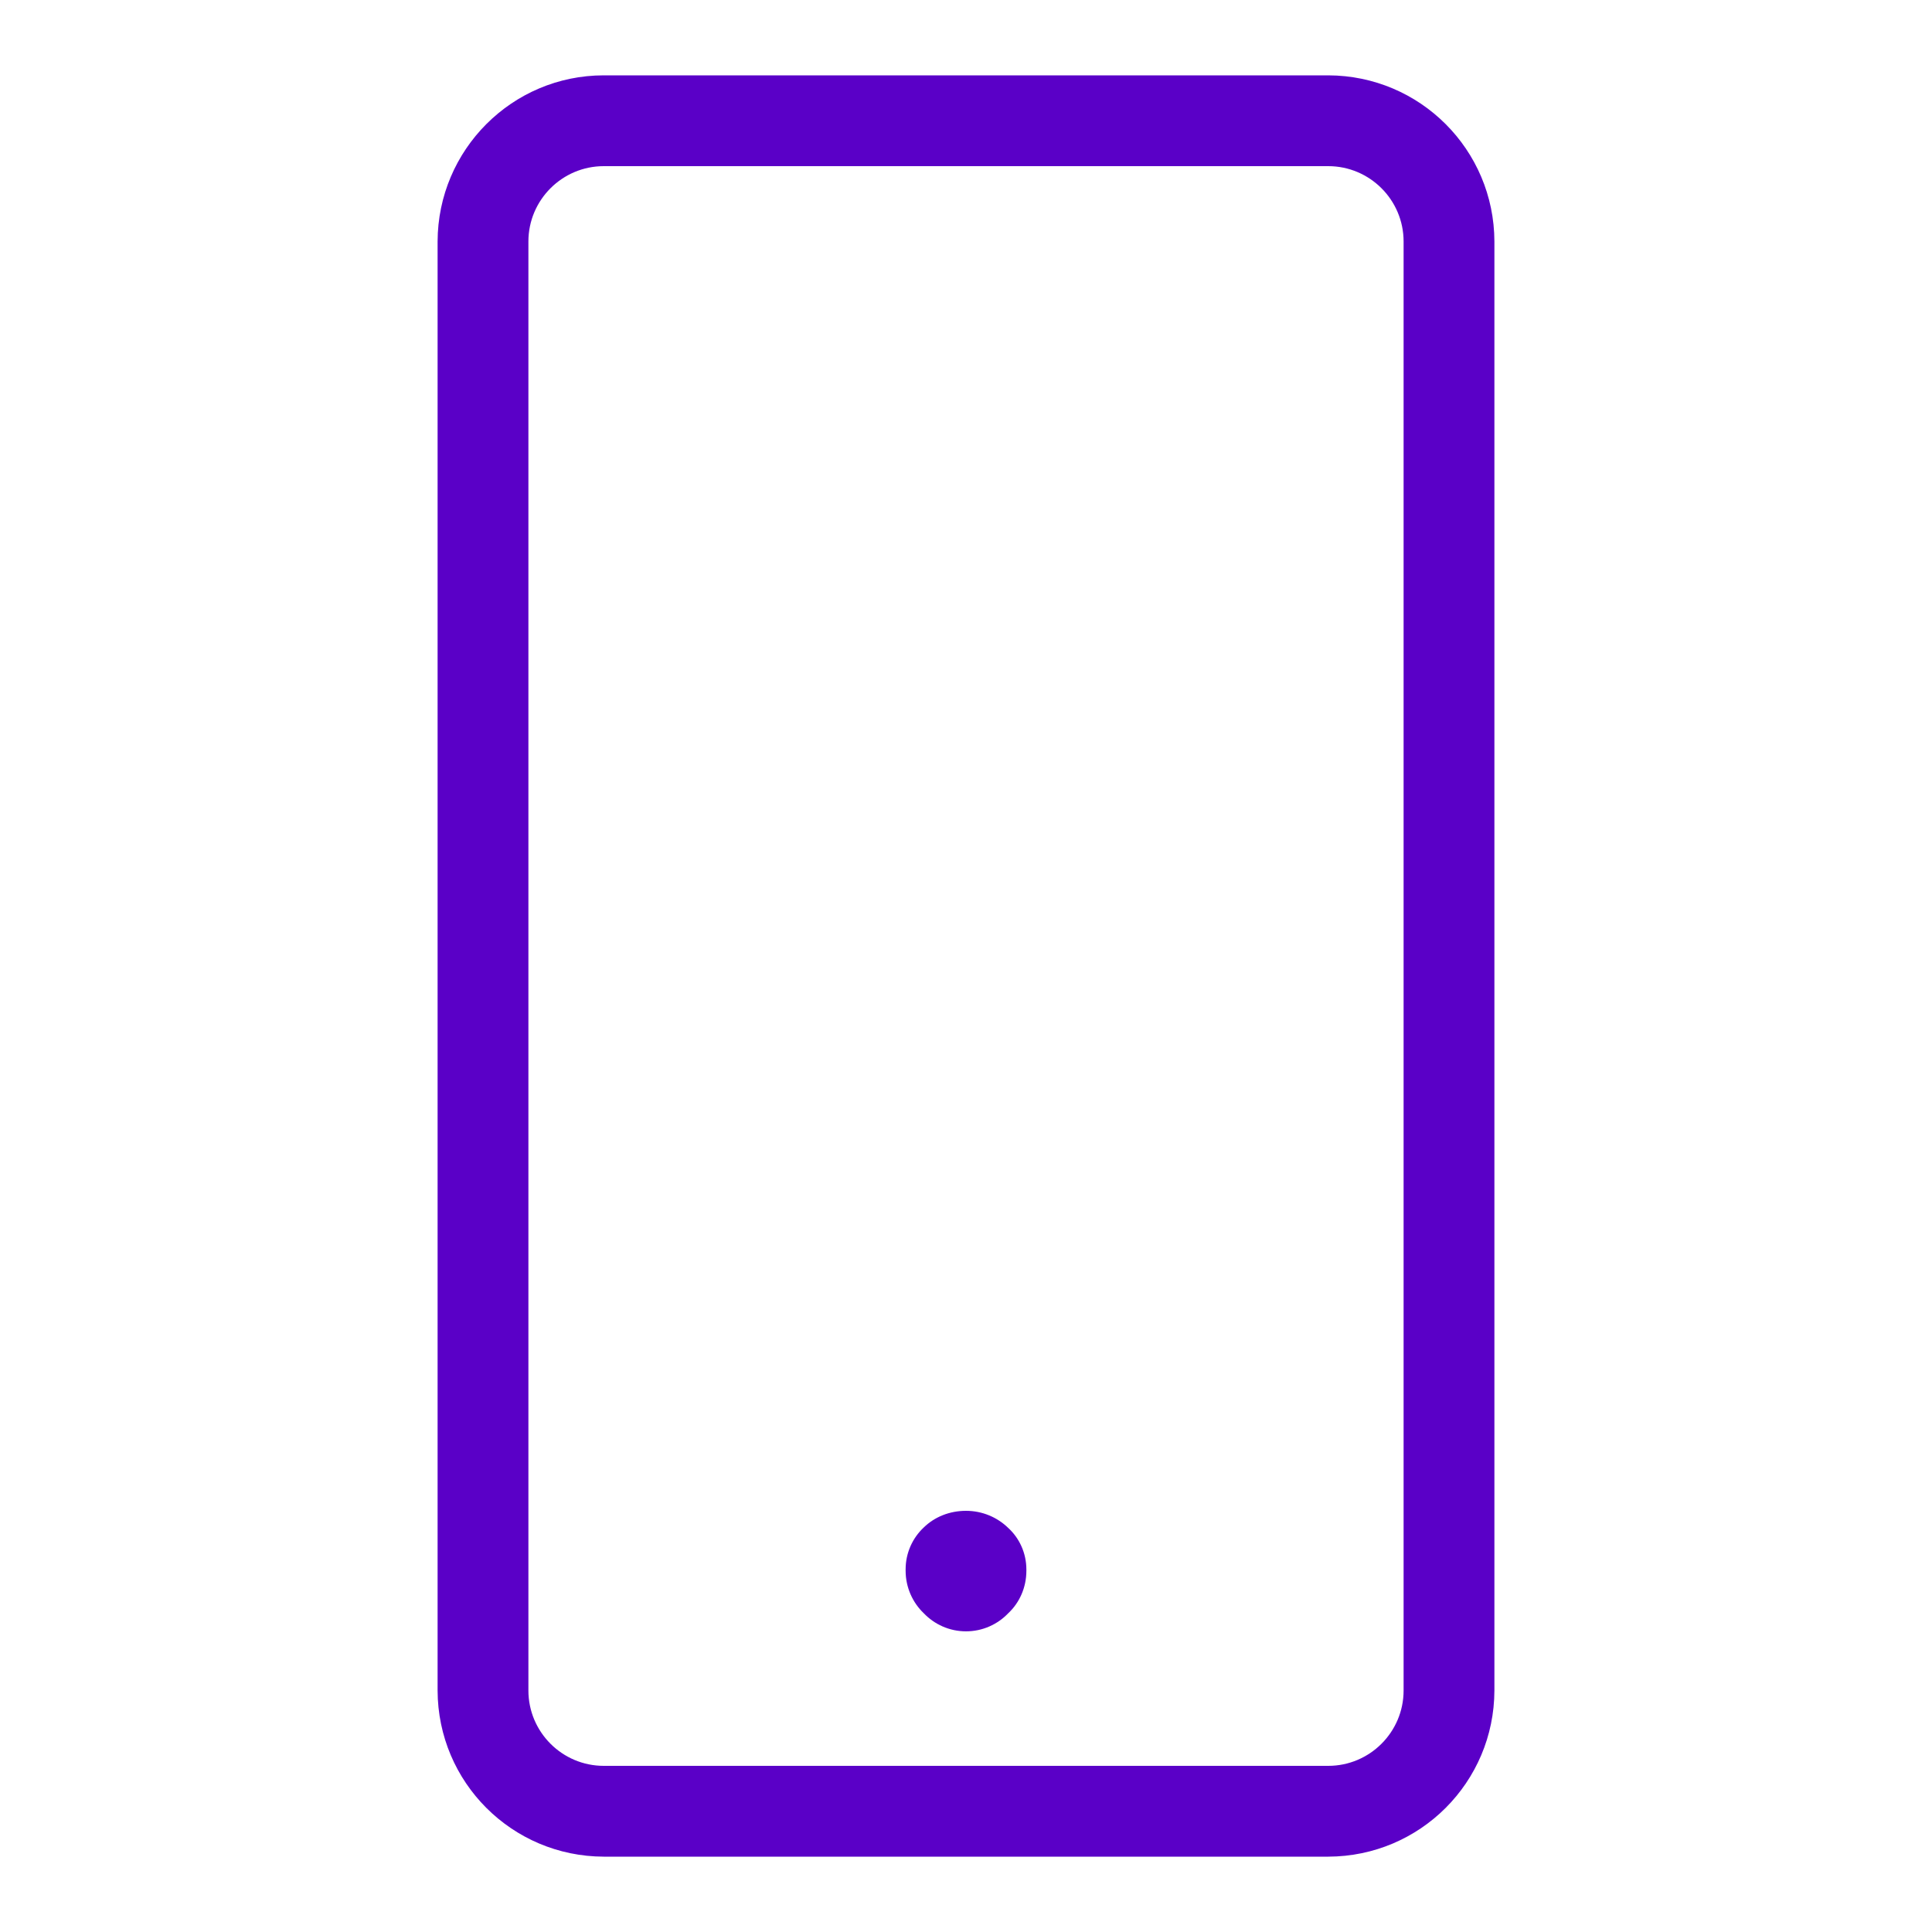 <?xml version="1.0" encoding="UTF-8"?>
<svg xmlns="http://www.w3.org/2000/svg" xmlns:xlink="http://www.w3.org/1999/xlink" version="1.1" id="Calque_1" x="0px" y="0px" viewBox="0 0 800 800" style="enable-background:new 0 0 800 800;" xml:space="preserve">
<style type="text/css">
	.st0{fill:#5A00C7;}
</style>
<path class="st0" d="M550,31.2H250c-37.9,0-68.7,30.8-68.8,68.8v600c0.1,38,30.8,68.7,68.8,68.8h300c38-0.1,68.7-30.8,68.8-68.8V100  C618.7,62,588,31.3,550,31.2L550,31.2z M581.2,700c0,17.2-14,31.2-31.2,31.2H250c-17.2,0-31.2-14-31.2-31.2V100  c0-17.2,14-31.2,31.2-31.2h300c17.2,0,31.2,14,31.2,31.2l0,0V700z M382.5,632.5c-4.6,4.3-7.5,10.5-7.5,17.3c0,0.1,0,0.2,0,0.3v0  c0,0.1,0,0.2,0,0.3c0,6.9,2.9,13.2,7.5,17.6l0,0c4.4,4.6,10.6,7.5,17.5,7.5c6.9,0,13.1-2.9,17.5-7.5l0,0c4.7-4.4,7.5-10.7,7.5-17.6  c0-0.1,0-0.2,0-0.3v0c0-0.1,0-0.2,0-0.2c0-6.8-2.9-13-7.5-17.2l0,0c-4.5-4.4-10.7-7.1-17.5-7.1S387,628.1,382.5,632.5L382.5,632.5  L382.5,632.5z"></path>
</svg>
